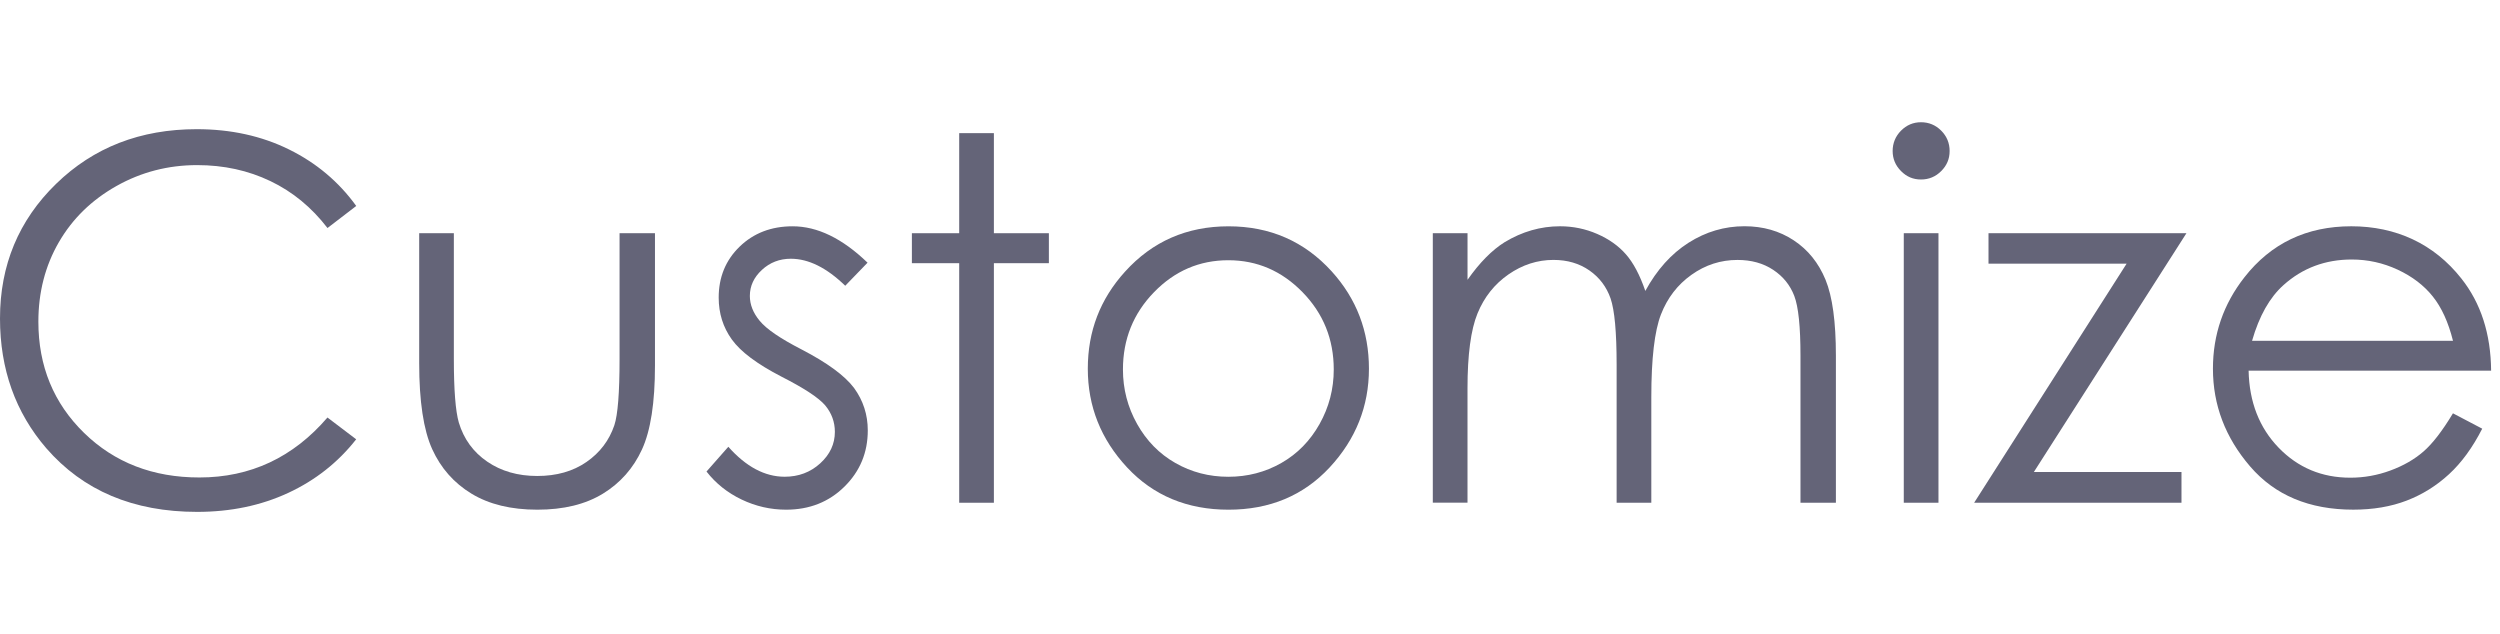 <?xml version="1.0" encoding="UTF-8"?>
<svg id="_テキストイメージ" data-name="テキストイメージ" xmlns="http://www.w3.org/2000/svg" viewBox="0 0 788.42 200">
  <defs>
    <style>
      .cls-1 {
        fill: #646478;
      }
    </style>
  </defs>
  <path class="cls-1" d="M112.34,64.96l-9.06,6.95c-5-6.51-11-11.45-18.01-14.8-7.01-3.36-14.7-5.04-23.09-5.04-9.17,0-17.66,2.2-25.47,6.6-7.81,4.4-13.87,10.31-18.16,17.73s-6.45,15.77-6.45,25.04c0,14.01,4.8,25.7,14.41,35.08,9.61,9.37,21.73,14.06,36.37,14.06,16.09,0,29.56-6.3,40.39-18.91l9.06,6.87c-5.73,7.29-12.88,12.93-21.45,16.91-8.57,3.98-18.14,5.98-28.71,5.98-20.11,0-35.96-6.69-47.58-20.08C4.87,130.07,0,116.42,0,100.43c0-16.82,5.9-30.98,17.7-42.46,11.8-11.48,26.57-17.23,44.34-17.23,10.73,0,20.42,2.12,29.06,6.37,8.64,4.25,15.73,10.2,21.25,17.85Z"/>
  <path class="cls-1" d="M132.19,73.55h10.94v39.69c0,9.69.52,16.35,1.56,20,1.57,5.21,4.55,9.32,8.96,12.34,4.41,3.02,9.66,4.53,15.77,4.53s11.28-1.47,15.53-4.41c4.25-2.94,7.18-6.81,8.8-11.6,1.09-3.28,1.64-10.23,1.64-20.86v-39.69h11.17v41.72c0,11.72-1.37,20.55-4.1,26.48-2.73,5.94-6.85,10.59-12.34,13.95-5.5,3.36-12.38,5.04-20.66,5.04s-15.2-1.68-20.74-5.04-9.69-8.05-12.42-14.06c-2.73-6.02-4.1-15.06-4.1-27.15v-40.94Z"/>
  <path class="cls-1" d="M273.59,82.85l-7.03,7.27c-5.85-5.68-11.57-8.52-17.15-8.52-3.55,0-6.59,1.17-9.13,3.52-2.53,2.34-3.8,5.08-3.8,8.2,0,2.76,1.04,5.39,3.13,7.89,2.09,2.55,6.47,5.55,13.15,8.98,8.14,4.22,13.67,8.28,16.6,12.19,2.87,3.96,4.31,8.41,4.31,13.36,0,6.98-2.45,12.89-7.36,17.73-4.9,4.84-11.03,7.27-18.39,7.27-4.9,0-9.59-1.07-14.04-3.2-4.46-2.13-8.15-5.08-11.07-8.83l6.88-7.81c5.59,6.3,11.51,9.45,17.78,9.45,4.38,0,8.12-1.41,11.2-4.22,3.08-2.81,4.62-6.12,4.62-9.92,0-3.12-1.02-5.91-3.05-8.36-2.04-2.4-6.63-5.42-13.78-9.06-7.67-3.96-12.89-7.86-15.66-11.72-2.77-3.85-4.15-8.25-4.15-13.2,0-6.46,2.2-11.82,6.61-16.09,4.41-4.27,9.98-6.41,16.71-6.41,7.82,0,15.7,3.83,23.63,11.48Z"/>
  <path class="cls-1" d="M302.5,41.99h10.94v31.56h17.34v9.45h-17.34v75.55h-10.94v-75.55h-14.92v-9.45h14.92v-31.56Z"/>
  <path class="cls-1" d="M387.42,71.37c13.1,0,23.95,4.74,32.56,14.22,7.83,8.65,11.74,18.88,11.74,30.7s-4.14,22.25-12.4,31.13c-8.27,8.88-18.9,13.32-31.89,13.32s-23.7-4.44-31.97-13.32c-8.27-8.88-12.4-19.26-12.4-31.13s3.91-21.98,11.74-30.62c8.61-9.53,19.49-14.3,32.64-14.3ZM387.38,82.07c-9.09,0-16.91,3.36-23.44,10.08s-9.8,14.84-9.8,24.38c0,6.15,1.49,11.88,4.47,17.19,2.98,5.31,7,9.41,12.07,12.3,5.07,2.89,10.64,4.34,16.7,4.34s11.63-1.45,16.7-4.34c5.07-2.89,9.09-6.99,12.07-12.3,2.98-5.31,4.47-11.04,4.47-17.19,0-9.53-3.28-17.66-9.84-24.38-6.56-6.72-14.36-10.08-23.4-10.08Z"/>
  <path class="cls-1" d="M451.87,73.55h10.94v14.69c3.81-5.42,7.72-9.38,11.73-11.88,5.53-3.33,11.34-5,17.44-5,4.12,0,8.03.81,11.73,2.42,3.7,1.62,6.73,3.76,9.07,6.45,2.35,2.68,4.38,6.52,6.1,11.52,3.64-6.67,8.18-11.73,13.64-15.2,5.46-3.46,11.33-5.2,17.62-5.2,5.87,0,11.05,1.48,15.55,4.45,4.5,2.97,7.83,7.11,10.02,12.42,2.18,5.31,3.27,13.28,3.27,23.91v46.41h-11.17v-46.41c0-9.11-.65-15.38-1.95-18.79-1.3-3.41-3.52-6.16-6.66-8.24-3.14-2.08-6.89-3.12-11.25-3.12-5.3,0-10.14,1.56-14.52,4.69-4.39,3.12-7.59,7.29-9.62,12.5-2.02,5.21-3.04,13.91-3.04,26.09v33.28h-10.94v-43.52c0-10.26-.64-17.23-1.91-20.9-1.28-3.67-3.5-6.61-6.68-8.83-3.18-2.21-6.95-3.32-11.33-3.32-5.05,0-9.78,1.52-14.18,4.57-4.4,3.05-7.66,7.15-9.77,12.3s-3.16,13.05-3.16,23.67v36.02h-10.94v-85Z"/>
  <path class="cls-1" d="M605.82,38.55c2.49,0,4.62.89,6.38,2.66,1.76,1.77,2.65,3.91,2.65,6.41s-.88,4.56-2.65,6.33c-1.76,1.77-3.89,2.66-6.38,2.66s-4.54-.88-6.3-2.66c-1.76-1.77-2.64-3.88-2.64-6.33s.88-4.63,2.64-6.41c1.76-1.77,3.86-2.66,6.3-2.66ZM600.39,73.55h10.94v85h-10.94v-85Z"/>
  <path class="cls-1" d="M627.11,73.55h62.42l-48.12,75.31h46.56v9.69h-65.39l48.08-75.39h-43.55v-9.61Z"/>
  <path class="cls-1" d="M773.59,130.35l9.22,4.84c-3.02,5.94-6.52,10.73-10.48,14.37-3.96,3.65-8.42,6.42-13.37,8.32-4.95,1.9-10.56,2.85-16.81,2.85-13.87,0-24.71-4.54-32.53-13.63-7.82-9.09-11.73-19.36-11.73-30.82,0-10.78,3.31-20.39,9.93-28.83,8.39-10.73,19.63-16.09,33.7-16.09s26.06,5.5,34.72,16.48c6.15,7.76,9.28,17.45,9.38,29.06h-76.48c.21,9.87,3.36,17.97,9.46,24.28,6.1,6.31,13.64,9.47,22.61,9.47,4.33,0,8.54-.75,12.63-2.26,4.09-1.5,7.57-3.5,10.44-5.99,2.87-2.49,5.97-6.51,9.31-12.06ZM773.59,107.46c-1.46-5.83-3.58-10.49-6.38-13.98-2.79-3.49-6.48-6.3-11.07-8.44-4.59-2.13-9.41-3.2-14.47-3.2-8.34,0-15.52,2.68-21.51,8.05-4.38,3.91-7.69,9.77-9.93,17.58h63.36Z"/>
</svg>
